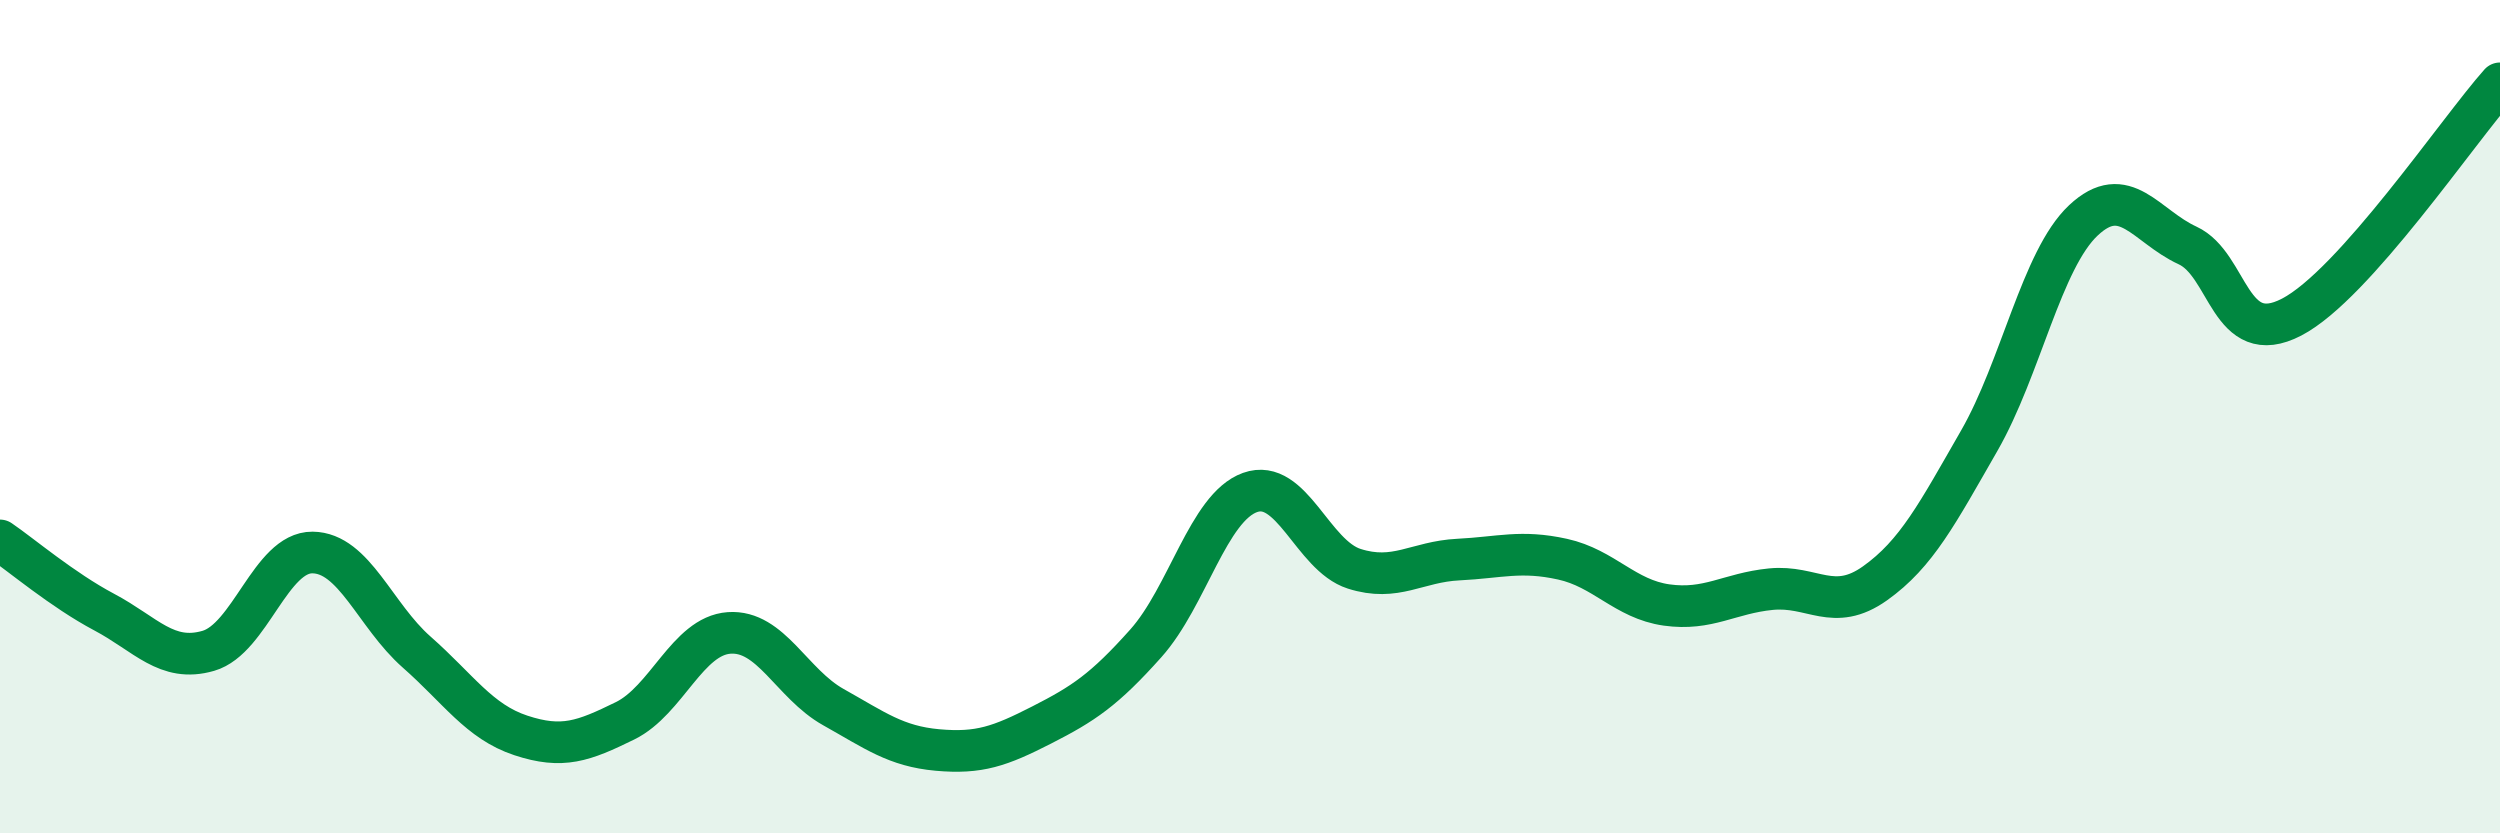 
    <svg width="60" height="20" viewBox="0 0 60 20" xmlns="http://www.w3.org/2000/svg">
      <path
        d="M 0,12.97 C 0.5,13.31 1.5,14.16 2.5,14.69 C 3.5,15.22 4,15.91 5,15.62 C 6,15.33 6.5,13.25 7.5,13.26 C 8.5,13.27 9,14.77 10,15.65 C 11,16.53 11.5,17.32 12.5,17.65 C 13.5,17.98 14,17.79 15,17.3 C 16,16.81 16.5,15.26 17.5,15.19 C 18.5,15.12 19,16.41 20,16.97 C 21,17.53 21.5,17.91 22.5,18 C 23.5,18.09 24,17.91 25,17.4 C 26,16.89 26.5,16.56 27.5,15.44 C 28.5,14.32 29,12.18 30,11.82 C 31,11.46 31.5,13.33 32.5,13.65 C 33.5,13.97 34,13.48 35,13.43 C 36,13.38 36.5,13.2 37.5,13.42 C 38.5,13.64 39,14.38 40,14.52 C 41,14.66 41.5,14.24 42.5,14.14 C 43.5,14.04 44,14.71 45,14 C 46,13.29 46.5,12.32 47.5,10.58 C 48.5,8.84 49,6.23 50,5.29 C 51,4.35 51.5,5.43 52.5,5.89 C 53.5,6.35 53.5,8.39 55,7.61 C 56.5,6.83 59,3.12 60,2L60 20L0 20Z"
        fill="#008740"
        opacity="0.1"
        stroke-linecap="round"
        stroke-linejoin="round"
      />
      <path
        d="M 0,12.97 C 0.5,13.31 1.5,14.16 2.5,14.69 C 3.5,15.22 4,15.91 5,15.62 C 6,15.33 6.5,13.25 7.5,13.26 C 8.5,13.27 9,14.77 10,15.65 C 11,16.53 11.5,17.32 12.5,17.65 C 13.5,17.98 14,17.79 15,17.3 C 16,16.81 16.5,15.26 17.5,15.19 C 18.5,15.12 19,16.41 20,16.97 C 21,17.53 21.5,17.91 22.5,18 C 23.5,18.09 24,17.91 25,17.4 C 26,16.89 26.5,16.56 27.5,15.44 C 28.5,14.32 29,12.18 30,11.82 C 31,11.46 31.5,13.33 32.5,13.65 C 33.5,13.97 34,13.48 35,13.43 C 36,13.38 36.5,13.2 37.5,13.42 C 38.5,13.64 39,14.38 40,14.52 C 41,14.66 41.5,14.24 42.5,14.14 C 43.5,14.04 44,14.71 45,14 C 46,13.29 46.5,12.32 47.5,10.58 C 48.5,8.84 49,6.23 50,5.29 C 51,4.35 51.5,5.43 52.5,5.89 C 53.5,6.35 53.5,8.39 55,7.61 C 56.5,6.83 59,3.12 60,2"
        stroke="#008740"
        stroke-width="1"
        fill="none"
        stroke-linecap="round"
        stroke-linejoin="round"
      />
    </svg>
  